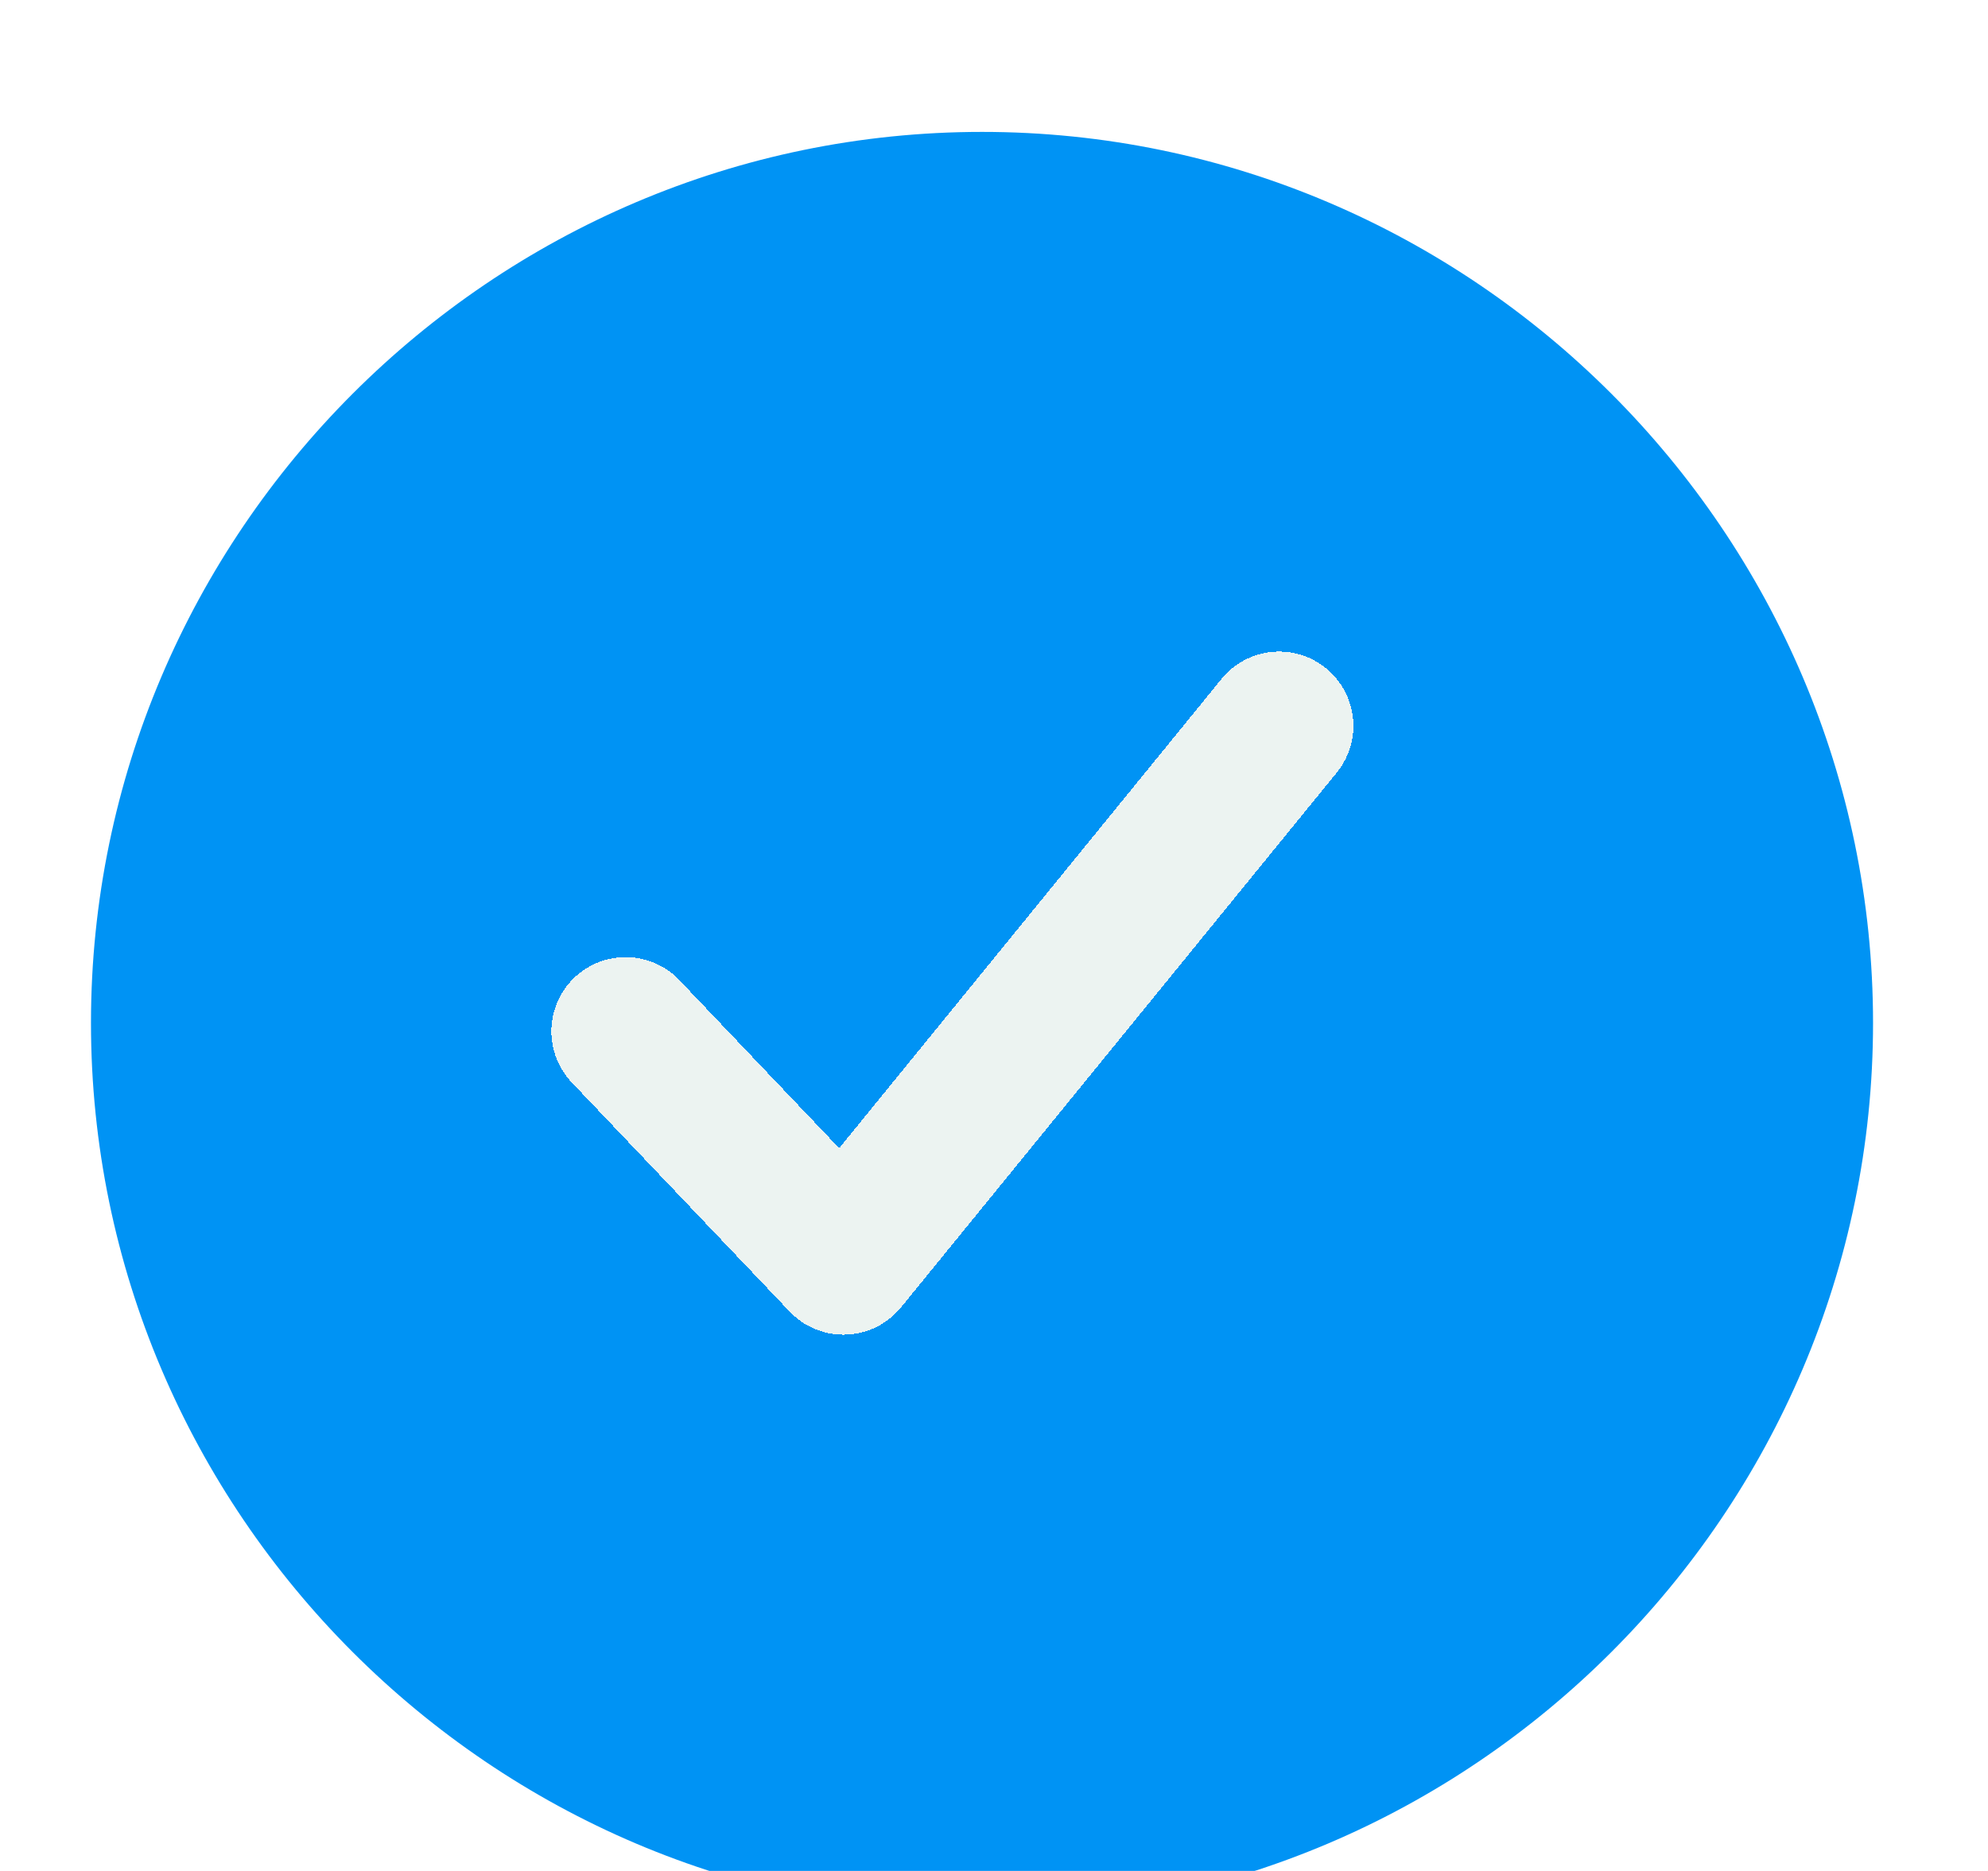 <svg width="17" height="16" viewBox="0 0 17 16" fill="none" xmlns="http://www.w3.org/2000/svg">
<g filter="url(#filter0_i_8743_1308)">
<path d="M8.398 0.112C4.207 0.112 0.778 3.541 0.778 7.732C0.778 11.922 4.207 15.351 8.398 15.351C12.588 15.351 16.017 11.922 16.017 7.732C16.017 3.541 12.588 0.112 8.398 0.112Z" fill="#0093F4"/>
</g>
<g filter="url(#filter1_d_8743_1308)">
<path d="M5.35 8.312L7.213 10.271L10.938 5.699" stroke="#ECF3F1" stroke-width="1.27" stroke-linecap="round" stroke-linejoin="round" shape-rendering="crispEdges"/>
</g>
<defs>
<filter id="filter0_i_8743_1308" x="0.778" y="0.112" width="15.239" height="16.254" filterUnits="userSpaceOnUse" color-interpolation-filters="sRGB">
<feFlood flood-opacity="0" result="BackgroundImageFix"/>
<feBlend mode="normal" in="SourceGraphic" in2="BackgroundImageFix" result="shape"/>
<feColorMatrix in="SourceAlpha" type="matrix" values="0 0 0 0 0 0 0 0 0 0 0 0 0 0 0 0 0 0 127 0" result="hardAlpha"/>
<feOffset dy="1.016"/>
<feGaussianBlur stdDeviation="0.762"/>
<feComposite in2="hardAlpha" operator="arithmetic" k2="-1" k3="1"/>
<feColorMatrix type="matrix" values="0 0 0 0 1 0 0 0 0 1 0 0 0 0 1 0 0 0 0.62 0"/>
<feBlend mode="normal" in2="shape" result="effect1_innerShadow_8743_1308"/>
</filter>
<filter id="filter1_d_8743_1308" x="2.683" y="3.541" width="10.921" height="9.904" filterUnits="userSpaceOnUse" color-interpolation-filters="sRGB">
<feFlood flood-opacity="0" result="BackgroundImageFix"/>
<feColorMatrix in="SourceAlpha" type="matrix" values="0 0 0 0 0 0 0 0 0 0 0 0 0 0 0 0 0 0 127 0" result="hardAlpha"/>
<feOffset dy="0.508"/>
<feGaussianBlur stdDeviation="1.016"/>
<feComposite in2="hardAlpha" operator="out"/>
<feColorMatrix type="matrix" values="0 0 0 0 0 0 0 0 0 0 0 0 0 0 0 0 0 0 0.25 0"/>
<feBlend mode="normal" in2="BackgroundImageFix" result="effect1_dropShadow_8743_1308"/>
<feBlend mode="normal" in="SourceGraphic" in2="effect1_dropShadow_8743_1308" result="shape"/>
</filter>
</defs>
</svg>
